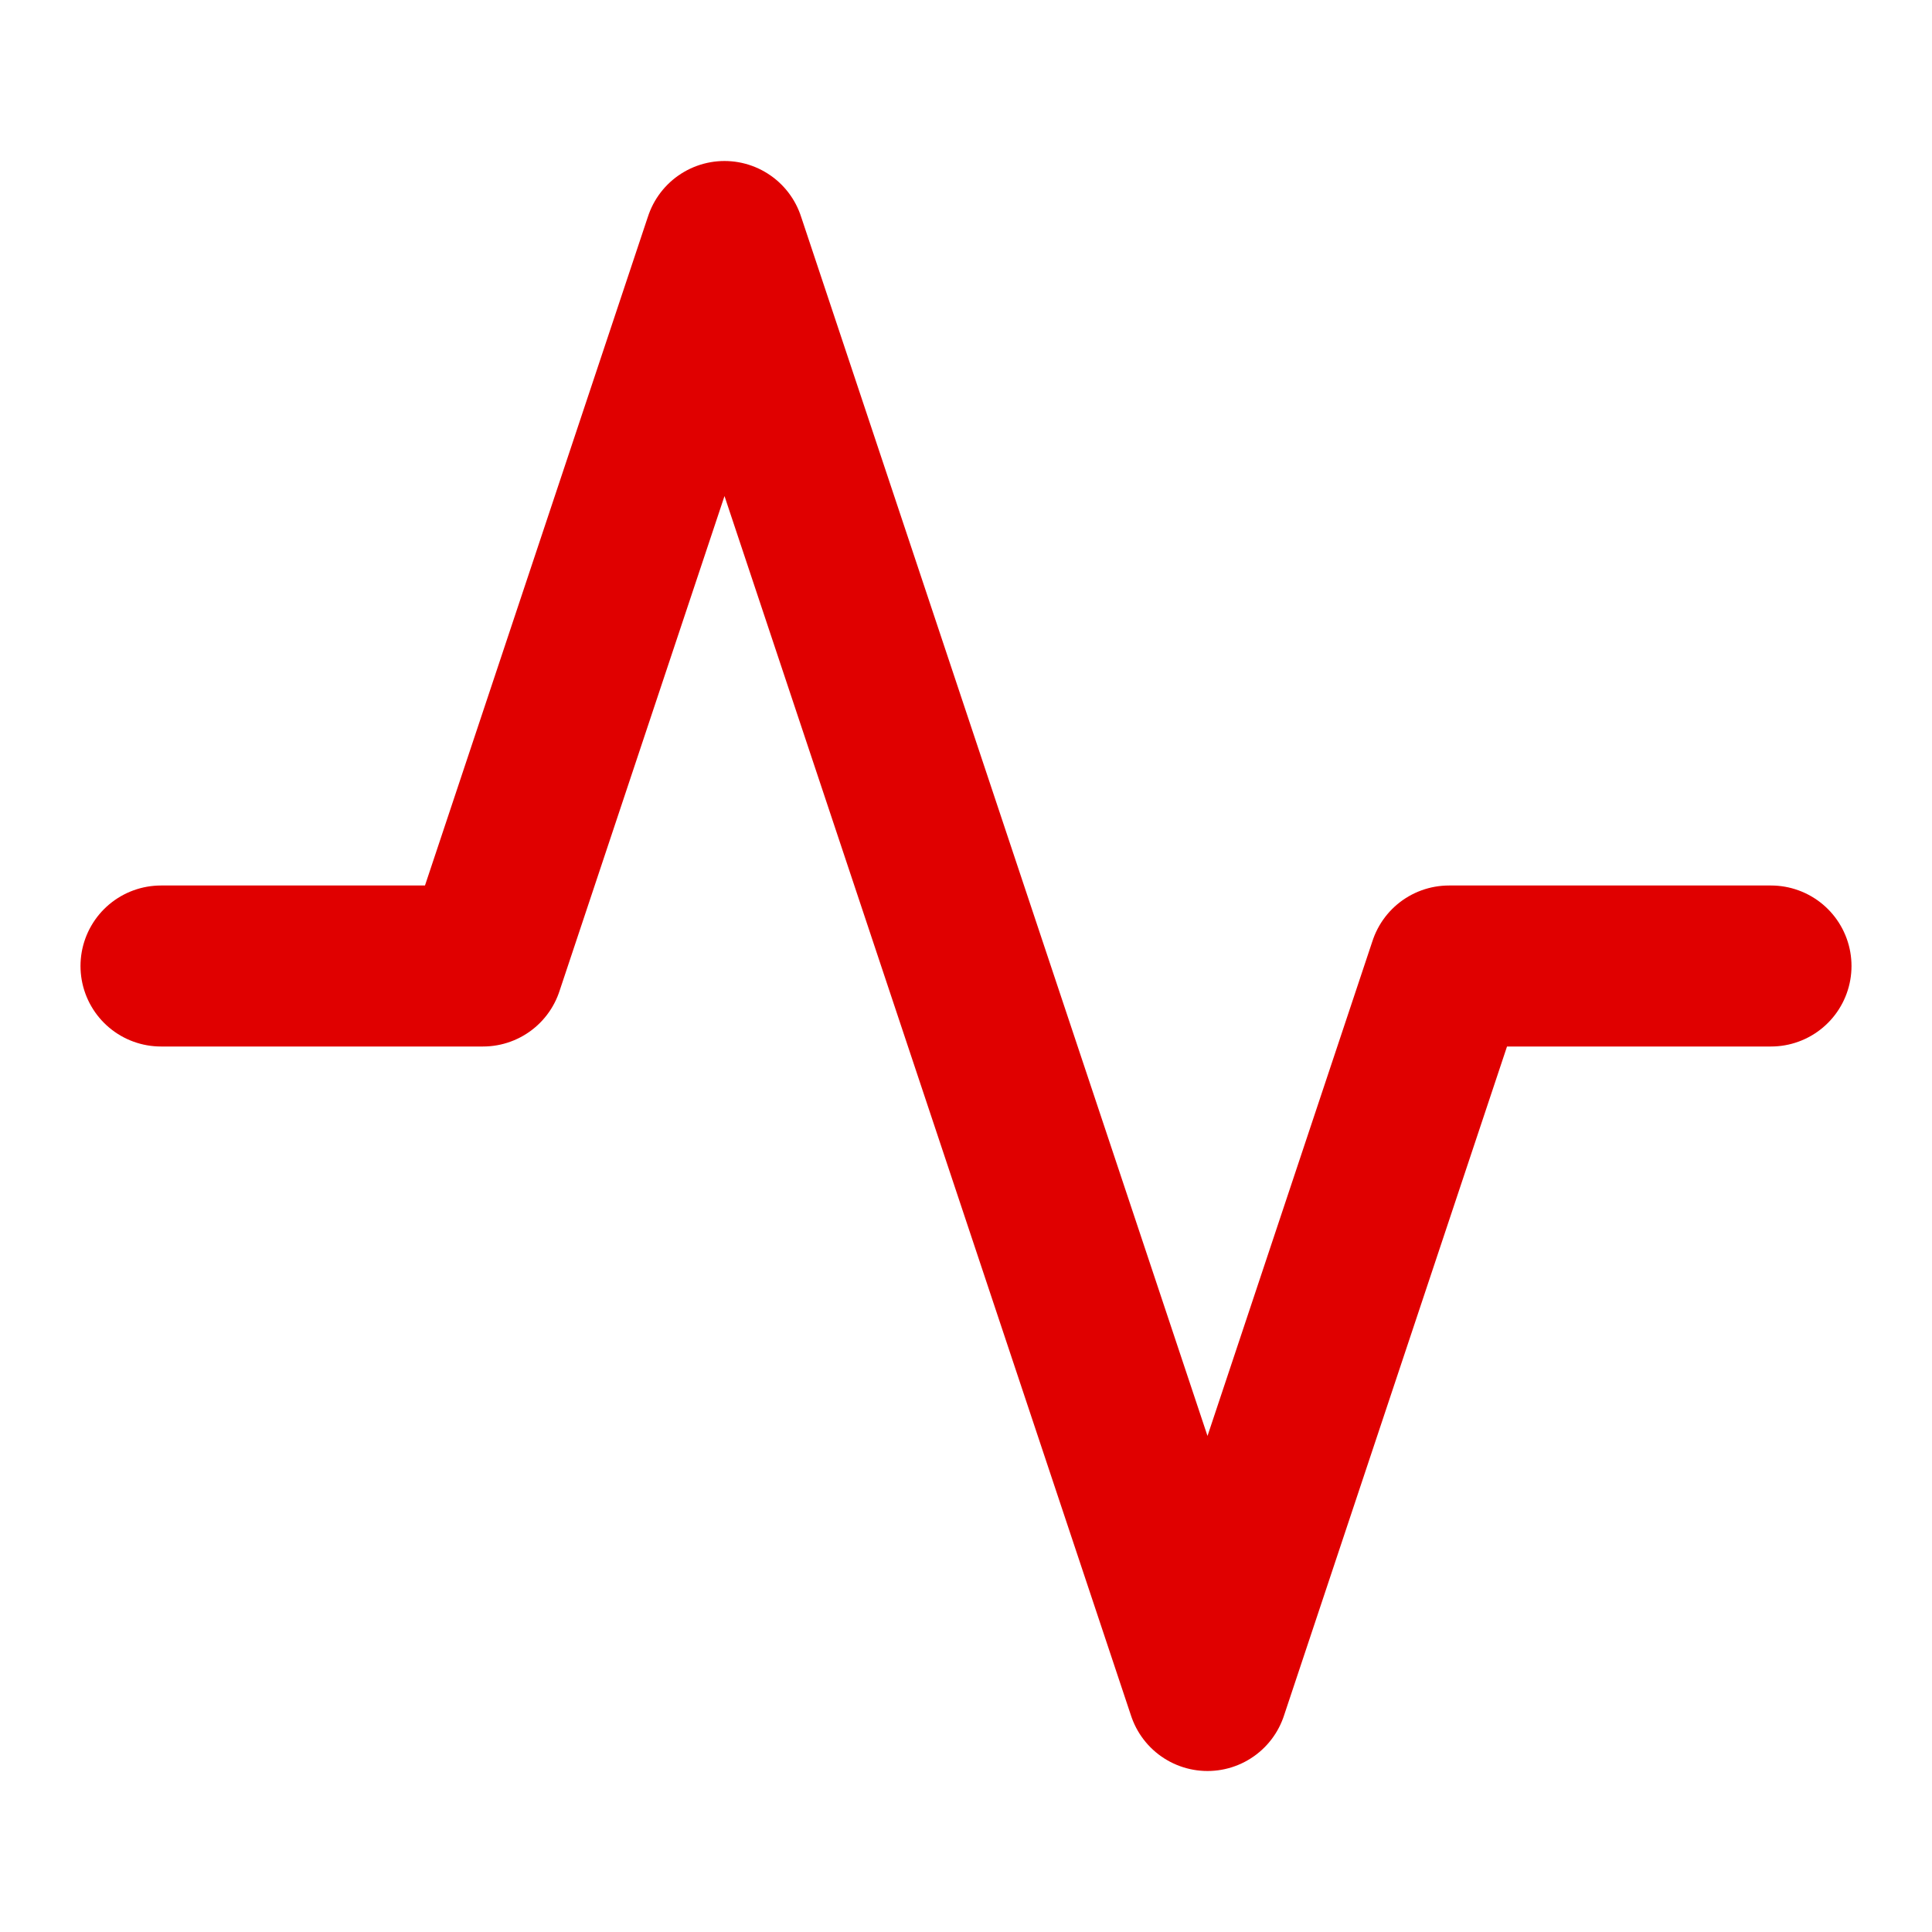 <svg xmlns="http://www.w3.org/2000/svg" width="24" height="24" viewBox="0 0 24 24" fill="none" stroke="#e00000" stroke-width="2" stroke-linecap="round" stroke-linejoin="round" class="feather feather-activity"><polyline points="22 12 18 12 15 21 9 3 6 12 2 12"></polyline></svg>